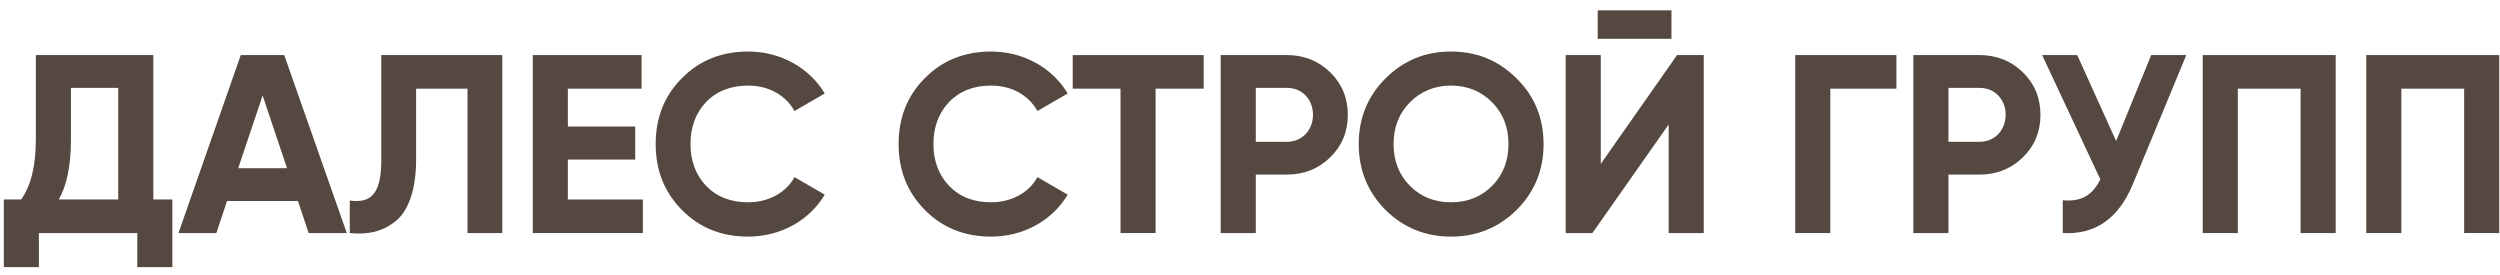 <?xml version="1.0" encoding="UTF-8"?> <svg xmlns="http://www.w3.org/2000/svg" width="236" height="26" viewBox="0 0 236 26" fill="none"><path d="M14.472 5.2V18.832H16.272V25.216H12.96V22H3.672V25.216H0.36V18.832H1.992C2.928 17.536 3.384 15.64 3.384 13.144V5.2H14.472ZM5.544 18.832H11.16V8.296H6.696V13.192C6.696 15.616 6.312 17.512 5.544 18.832Z" fill="#544840"></path><path d="M32.736 22H29.136L28.128 18.976H21.432L20.424 22H16.848L22.728 5.2H26.832L32.736 22ZM24.792 9.016L22.488 15.88H27.096L24.792 9.016Z" fill="#544840"></path><path d="M33.018 22V18.928C35.01 19.216 35.994 18.304 35.994 15.136V5.2H47.418V22H44.13V8.368H39.282V15.04C39.282 17.944 38.538 19.96 37.29 20.92C36.066 21.88 34.722 22.168 33.018 22Z" fill="#544840"></path><path d="M53.605 15.064V18.832H60.685V22H50.293V5.2H60.565V8.368H53.605V11.944H59.965V15.064H53.605Z" fill="#544840"></path><path d="M70.63 22.336C68.111 22.336 66.022 21.496 64.367 19.816C62.711 18.136 61.895 16.072 61.895 13.6C61.895 11.128 62.711 9.04 64.367 7.384C66.022 5.704 68.111 4.864 70.63 4.864C73.678 4.864 76.415 6.4 77.855 8.824L74.999 10.48C74.159 8.968 72.55 8.08 70.63 8.08C68.999 8.08 67.678 8.584 66.671 9.616C65.686 10.648 65.183 11.968 65.183 13.6C65.183 15.208 65.686 16.528 66.671 17.56C67.678 18.592 68.999 19.096 70.63 19.096C72.55 19.096 74.207 18.184 74.999 16.72L77.855 18.376C76.415 20.8 73.703 22.336 70.63 22.336Z" fill="#544840"></path><path d="M93.564 22.336C91.044 22.336 88.957 21.496 87.3 19.816C85.644 18.136 84.829 16.072 84.829 13.6C84.829 11.128 85.644 9.04 87.3 7.384C88.957 5.704 91.044 4.864 93.564 4.864C96.612 4.864 99.349 6.4 100.789 8.824L97.933 10.48C97.093 8.968 95.484 8.08 93.564 8.08C91.933 8.08 90.612 8.584 89.605 9.616C88.621 10.648 88.117 11.968 88.117 13.6C88.117 15.208 88.621 16.528 89.605 17.56C90.612 18.592 91.933 19.096 93.564 19.096C95.484 19.096 97.141 18.184 97.933 16.72L100.789 18.376C99.349 20.8 96.636 22.336 93.564 22.336Z" fill="#544840"></path><path d="M101.265 5.2H113.625V8.368H109.089V22H105.777V8.368H101.265V5.2Z" fill="#544840"></path><path d="M115.234 5.2H121.498C123.106 5.2 124.474 5.752 125.578 6.832C126.682 7.912 127.234 9.256 127.234 10.84C127.234 12.424 126.682 13.768 125.578 14.848C124.474 15.928 123.106 16.48 121.498 16.48H118.546V22H115.234V5.2ZM118.546 13.384H121.498C122.914 13.384 123.946 12.28 123.946 10.84C123.946 9.376 122.914 8.296 121.498 8.296H118.546V13.384Z" fill="#544840"></path><path d="M143.169 19.816C141.465 21.496 139.401 22.336 136.977 22.336C134.553 22.336 132.489 21.496 130.785 19.816C129.105 18.112 128.265 16.048 128.265 13.6C128.265 11.152 129.105 9.088 130.785 7.408C132.489 5.704 134.553 4.864 136.977 4.864C139.401 4.864 141.465 5.704 143.169 7.408C144.873 9.088 145.713 11.152 145.713 13.6C145.713 16.048 144.873 18.112 143.169 19.816ZM133.113 17.56C134.145 18.592 135.441 19.096 136.977 19.096C138.513 19.096 139.809 18.592 140.841 17.56C141.873 16.528 142.401 15.208 142.401 13.6C142.401 11.992 141.873 10.672 140.841 9.64C139.809 8.608 138.513 8.08 136.977 8.08C135.441 8.08 134.145 8.608 133.113 9.64C132.081 10.672 131.553 11.992 131.553 13.6C131.553 15.208 132.081 16.528 133.113 17.56Z" fill="#544840"></path><path d="M157.785 3.664H150.825V0.976H157.785V3.664ZM160.833 22H157.521V11.752L150.321 22H147.801V5.2H151.113V15.472L158.313 5.2H160.833V22Z" fill="#544840"></path><path d="M169.469 5.2H179.021V8.368H172.781V22H169.469V5.2Z" fill="#544840"></path><path d="M180.62 5.2H186.884C188.492 5.2 189.86 5.752 190.964 6.832C192.068 7.912 192.62 9.256 192.62 10.84C192.62 12.424 192.068 13.768 190.964 14.848C189.86 15.928 188.492 16.48 186.884 16.48H183.932V22H180.62V5.2ZM183.932 13.384H186.884C188.3 13.384 189.332 12.28 189.332 10.84C189.332 9.376 188.3 8.296 186.884 8.296H183.932V13.384Z" fill="#544840"></path><path d="M199.762 13.312L203.074 5.2H206.386L201.346 17.368C200.002 20.632 197.794 22.168 194.722 22V18.904C196.522 19.072 197.53 18.4 198.274 16.936L192.778 5.2H196.09L199.762 13.312Z" fill="#544840"></path><path d="M207.937 5.2H220.489V22H217.177V8.368H211.249V22H207.937V5.2Z" fill="#544840"></path><path d="M223.376 5.2H235.928V22H232.616V8.368H226.688V22H223.376V5.2Z" fill="#544840"></path></svg> 